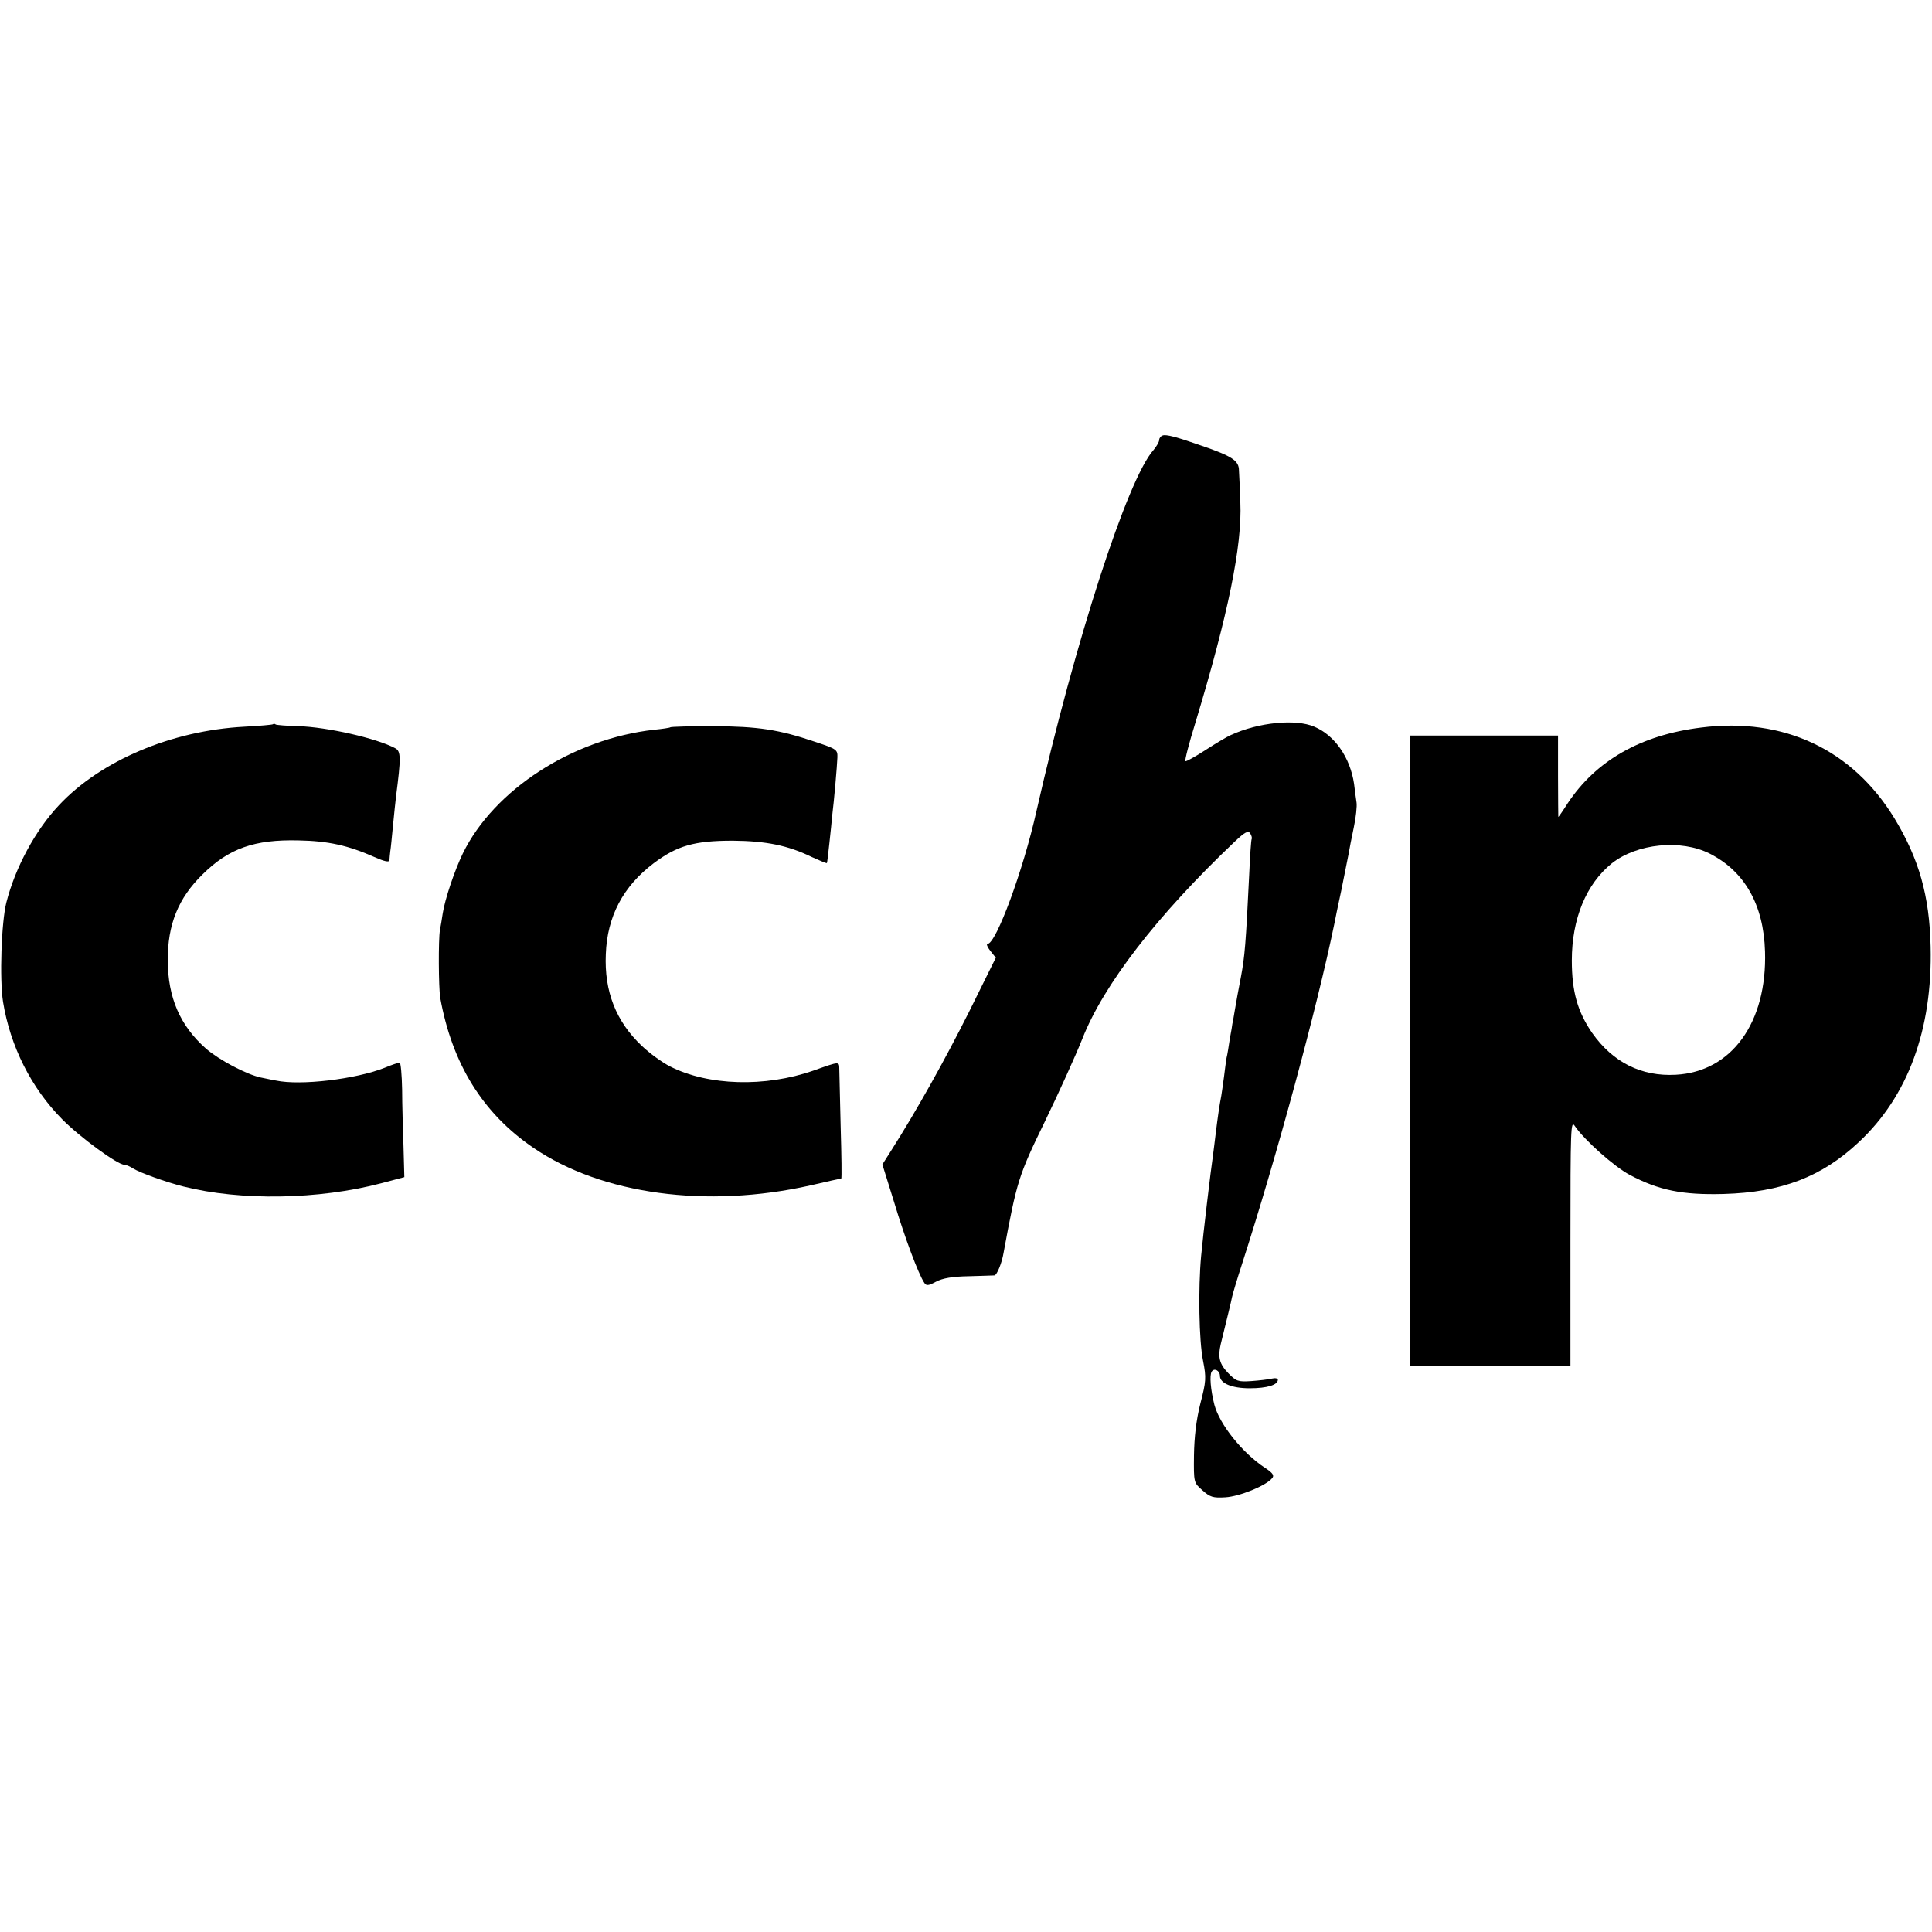<?xml version="1.0" standalone="no"?>
<!DOCTYPE svg PUBLIC "-//W3C//DTD SVG 20010904//EN"
 "http://www.w3.org/TR/2001/REC-SVG-20010904/DTD/svg10.dtd">
<svg version="1.0" xmlns="http://www.w3.org/2000/svg"
 width="700pt" height="700pt" viewBox="0 0 700 700"
 preserveAspectRatio="xMidYMid meet">
<g transform="translate(0,700) scale(0.1,-0.1)"
fill="#000000" stroke="none">
<path d="M4212 5422 c-6 -2 -12 -9 -12 -16 0 -7 -10 -24 -21 -37 -94 -105
-284 -693 -424 -1309 -47 -211 -146 -480 -177 -480 -5 0 -1 -11 10 -25 l20
-25 -98 -198 c-89 -177 -188 -354 -280 -499 l-33 -52 43 -138 c38 -126 87
-258 109 -291 7 -11 14 -11 42 4 24 13 60 19 119 20 47 1 88 3 93 3 9 1 27 45
33 81 48 260 54 280 149 475 51 105 112 240 136 300 77 197 271 448 552 715
38 36 50 42 57 30 5 -8 7 -17 5 -20 -2 -3 -6 -62 -9 -130 -12 -249 -16 -296
-30 -370 -8 -41 -18 -95 -22 -120 -4 -25 -8 -47 -9 -50 0 -3 -4 -27 -9 -53 -4
-27 -9 -59 -12 -70 -2 -12 -6 -42 -9 -67 -3 -25 -8 -56 -10 -70 -7 -36 -13
-78 -20 -135 -3 -27 -8 -63 -10 -80 -8 -54 -36 -288 -43 -365 -11 -117 -8
-308 7 -381 12 -61 11 -74 -10 -155 -15 -60 -22 -121 -23 -187 -1 -99 -1 -99
31 -127 27 -24 38 -28 83 -25 51 3 147 42 169 69 9 10 3 19 -26 38 -82 54
-164 157 -183 228 -14 55 -18 107 -10 120 9 15 30 4 30 -15 0 -27 43 -45 108
-45 63 0 102 12 102 31 0 5 -10 7 -22 4 -13 -3 -46 -7 -75 -9 -47 -3 -54 -1
-83 29 -32 33 -38 58 -27 105 27 111 37 150 41 171 3 13 19 67 36 119 125 387
272 929 335 1235 2 11 13 65 25 120 11 55 23 114 26 130 3 17 11 60 19 97 8
37 12 78 10 90 -2 13 -6 43 -9 68 -14 95 -70 176 -144 207 -67 29 -202 16
-302 -30 -14 -6 -56 -31 -93 -55 -37 -24 -70 -42 -72 -40 -3 3 13 65 36 139
119 393 170 643 163 799 -2 52 -4 104 -5 115 0 36 -24 52 -138 91 -89 31 -126
41 -139 36z"/>
<path d="M989 4376 c-2 -2 -49 -6 -104 -9 -264 -14 -520 -123 -671 -284 -86
-91 -159 -227 -191 -353 -18 -71 -25 -277 -12 -360 26 -160 102 -312 214 -425
65 -66 201 -165 225 -165 6 0 21 -6 33 -14 24 -15 118 -49 182 -65 206 -52
489 -48 717 12 l83 22 -3 110 c-2 61 -5 154 -5 207 -1 54 -5 98 -9 98 -4 0
-29 -8 -55 -19 -104 -41 -304 -65 -393 -46 -14 2 -38 8 -55 11 -52 11 -152 64
-199 105 -93 82 -138 185 -138 319 -1 130 38 226 126 312 95 94 188 127 348
123 107 -2 179 -18 274 -60 36 -16 54 -20 55 -12 0 7 2 21 3 32 2 11 6 54 10
95 4 41 9 89 11 105 18 139 18 163 -3 174 -67 36 -247 77 -352 80 -41 1 -77 4
-81 6 -3 3 -8 3 -10 1z"/>
<path d="M6164 4364 c-220 -27 -382 -120 -485 -276 -17 -27 -32 -48 -33 -48 0
0 -1 66 -1 147 l0 148 -267 0 -268 0 0 -1142 0 -1142 290 0 290 0 0 447 c0
418 1 445 16 422 34 -50 141 -146 199 -177 106 -56 191 -73 340 -69 210 6 356
62 490 188 178 166 267 408 260 708 -4 184 -42 318 -131 465 -152 249 -401
367 -700 329z m31 -457 c126 -64 195 -185 200 -354 8 -258 -121 -436 -323
-447 -125 -7 -228 45 -303 151 -53 77 -74 150 -74 263 0 151 52 277 145 352
91 72 251 88 355 35z"/>
<path d="M2429 4365 c-2 -2 -29 -6 -59 -9 -295 -33 -580 -217 -693 -448 -30
-62 -65 -166 -73 -218 -3 -19 -7 -46 -10 -60 -6 -34 -5 -207 1 -245 43 -239
154 -419 338 -544 248 -169 628 -220 1003 -136 60 14 110 25 112 25 2 0 1 82
-2 183 -2 100 -5 195 -5 211 -1 31 5 32 -94 -3 -175 -61 -381 -55 -519 15 -28
14 -75 48 -103 75 -93 88 -136 197 -130 332 5 136 62 245 173 329 85 64 148
82 287 82 120 -1 200 -17 286 -59 29 -13 54 -24 55 -22 1 1 5 34 9 72 4 39 9
82 10 98 7 55 18 183 19 212 1 29 -2 31 -80 57 -133 45 -207 56 -370 57 -84 0
-153 -2 -155 -4z"/>
</g>
</svg>

